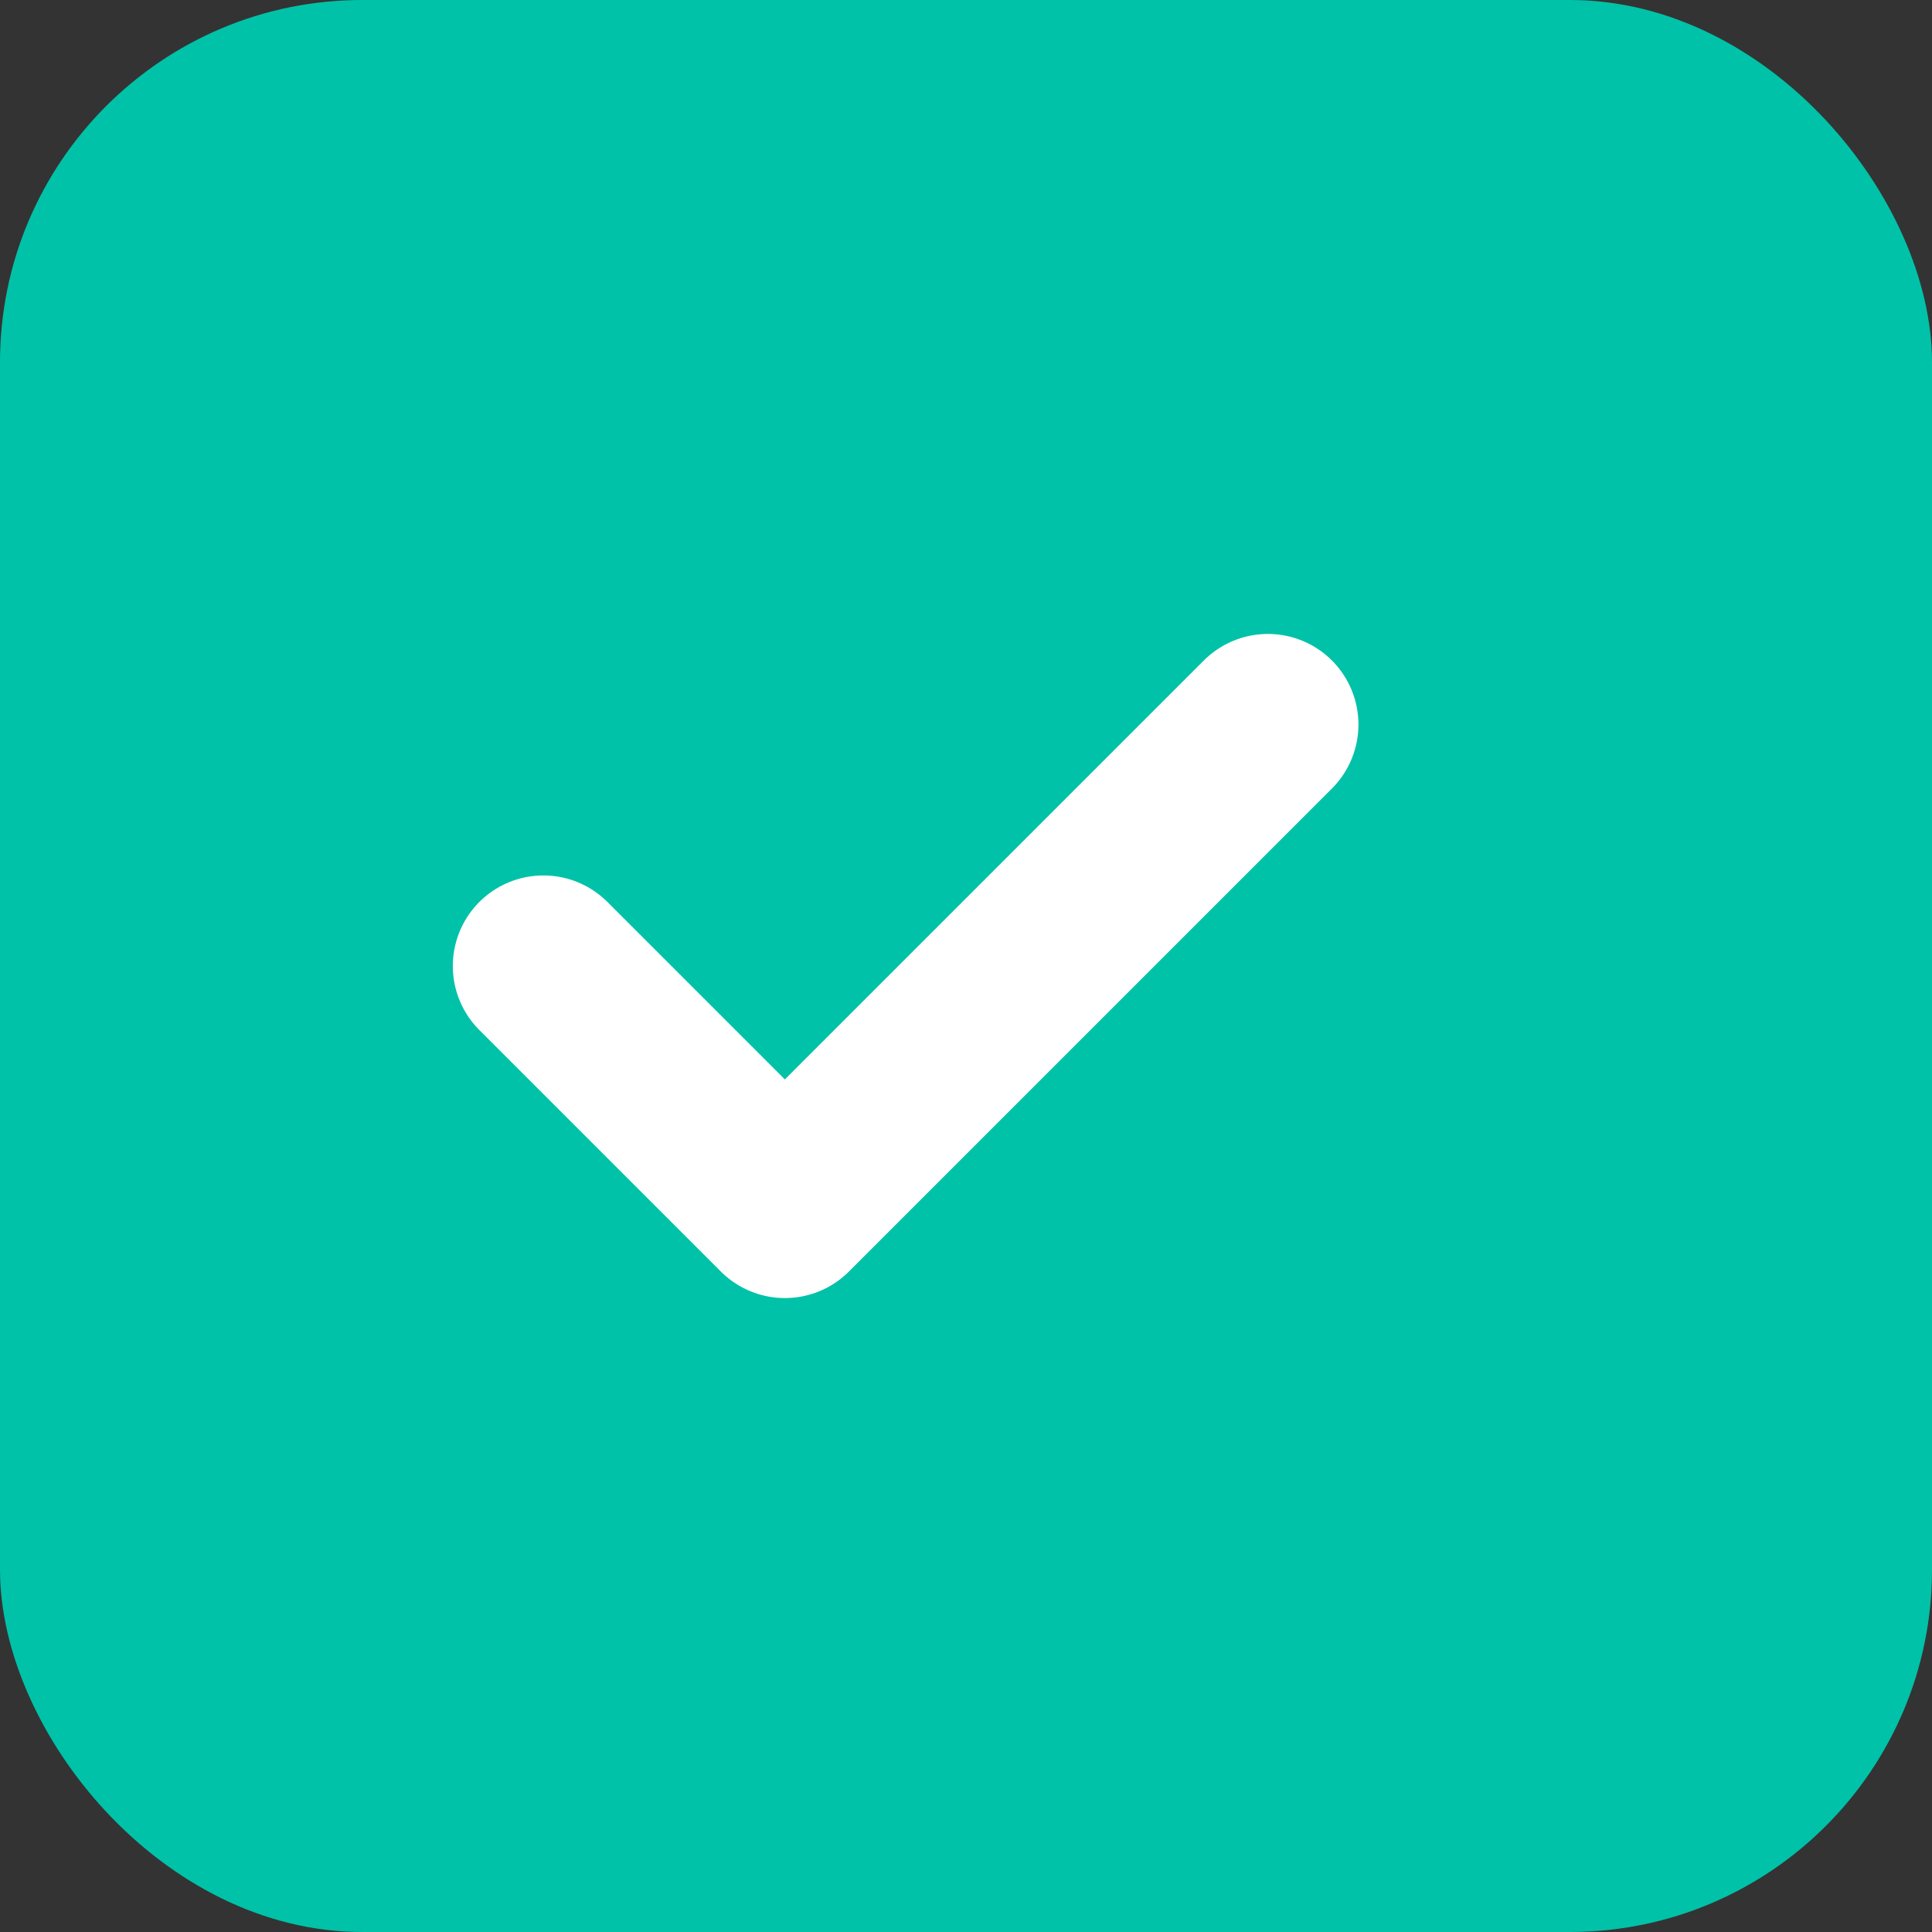 <svg width="32" height="32" viewBox="0 0 32 32" fill="none" xmlns="http://www.w3.org/2000/svg">
  <rect x="0" y="0" width="32" height="32" fill="#333333" stroke="none"/>
  <rect width="32" height="32" rx="6" fill="#00C2A8"/>
  <path d="M9 16l4 4 8-8" stroke="white" stroke-width="3" stroke-linecap="round" stroke-linejoin="round"/>
</svg>